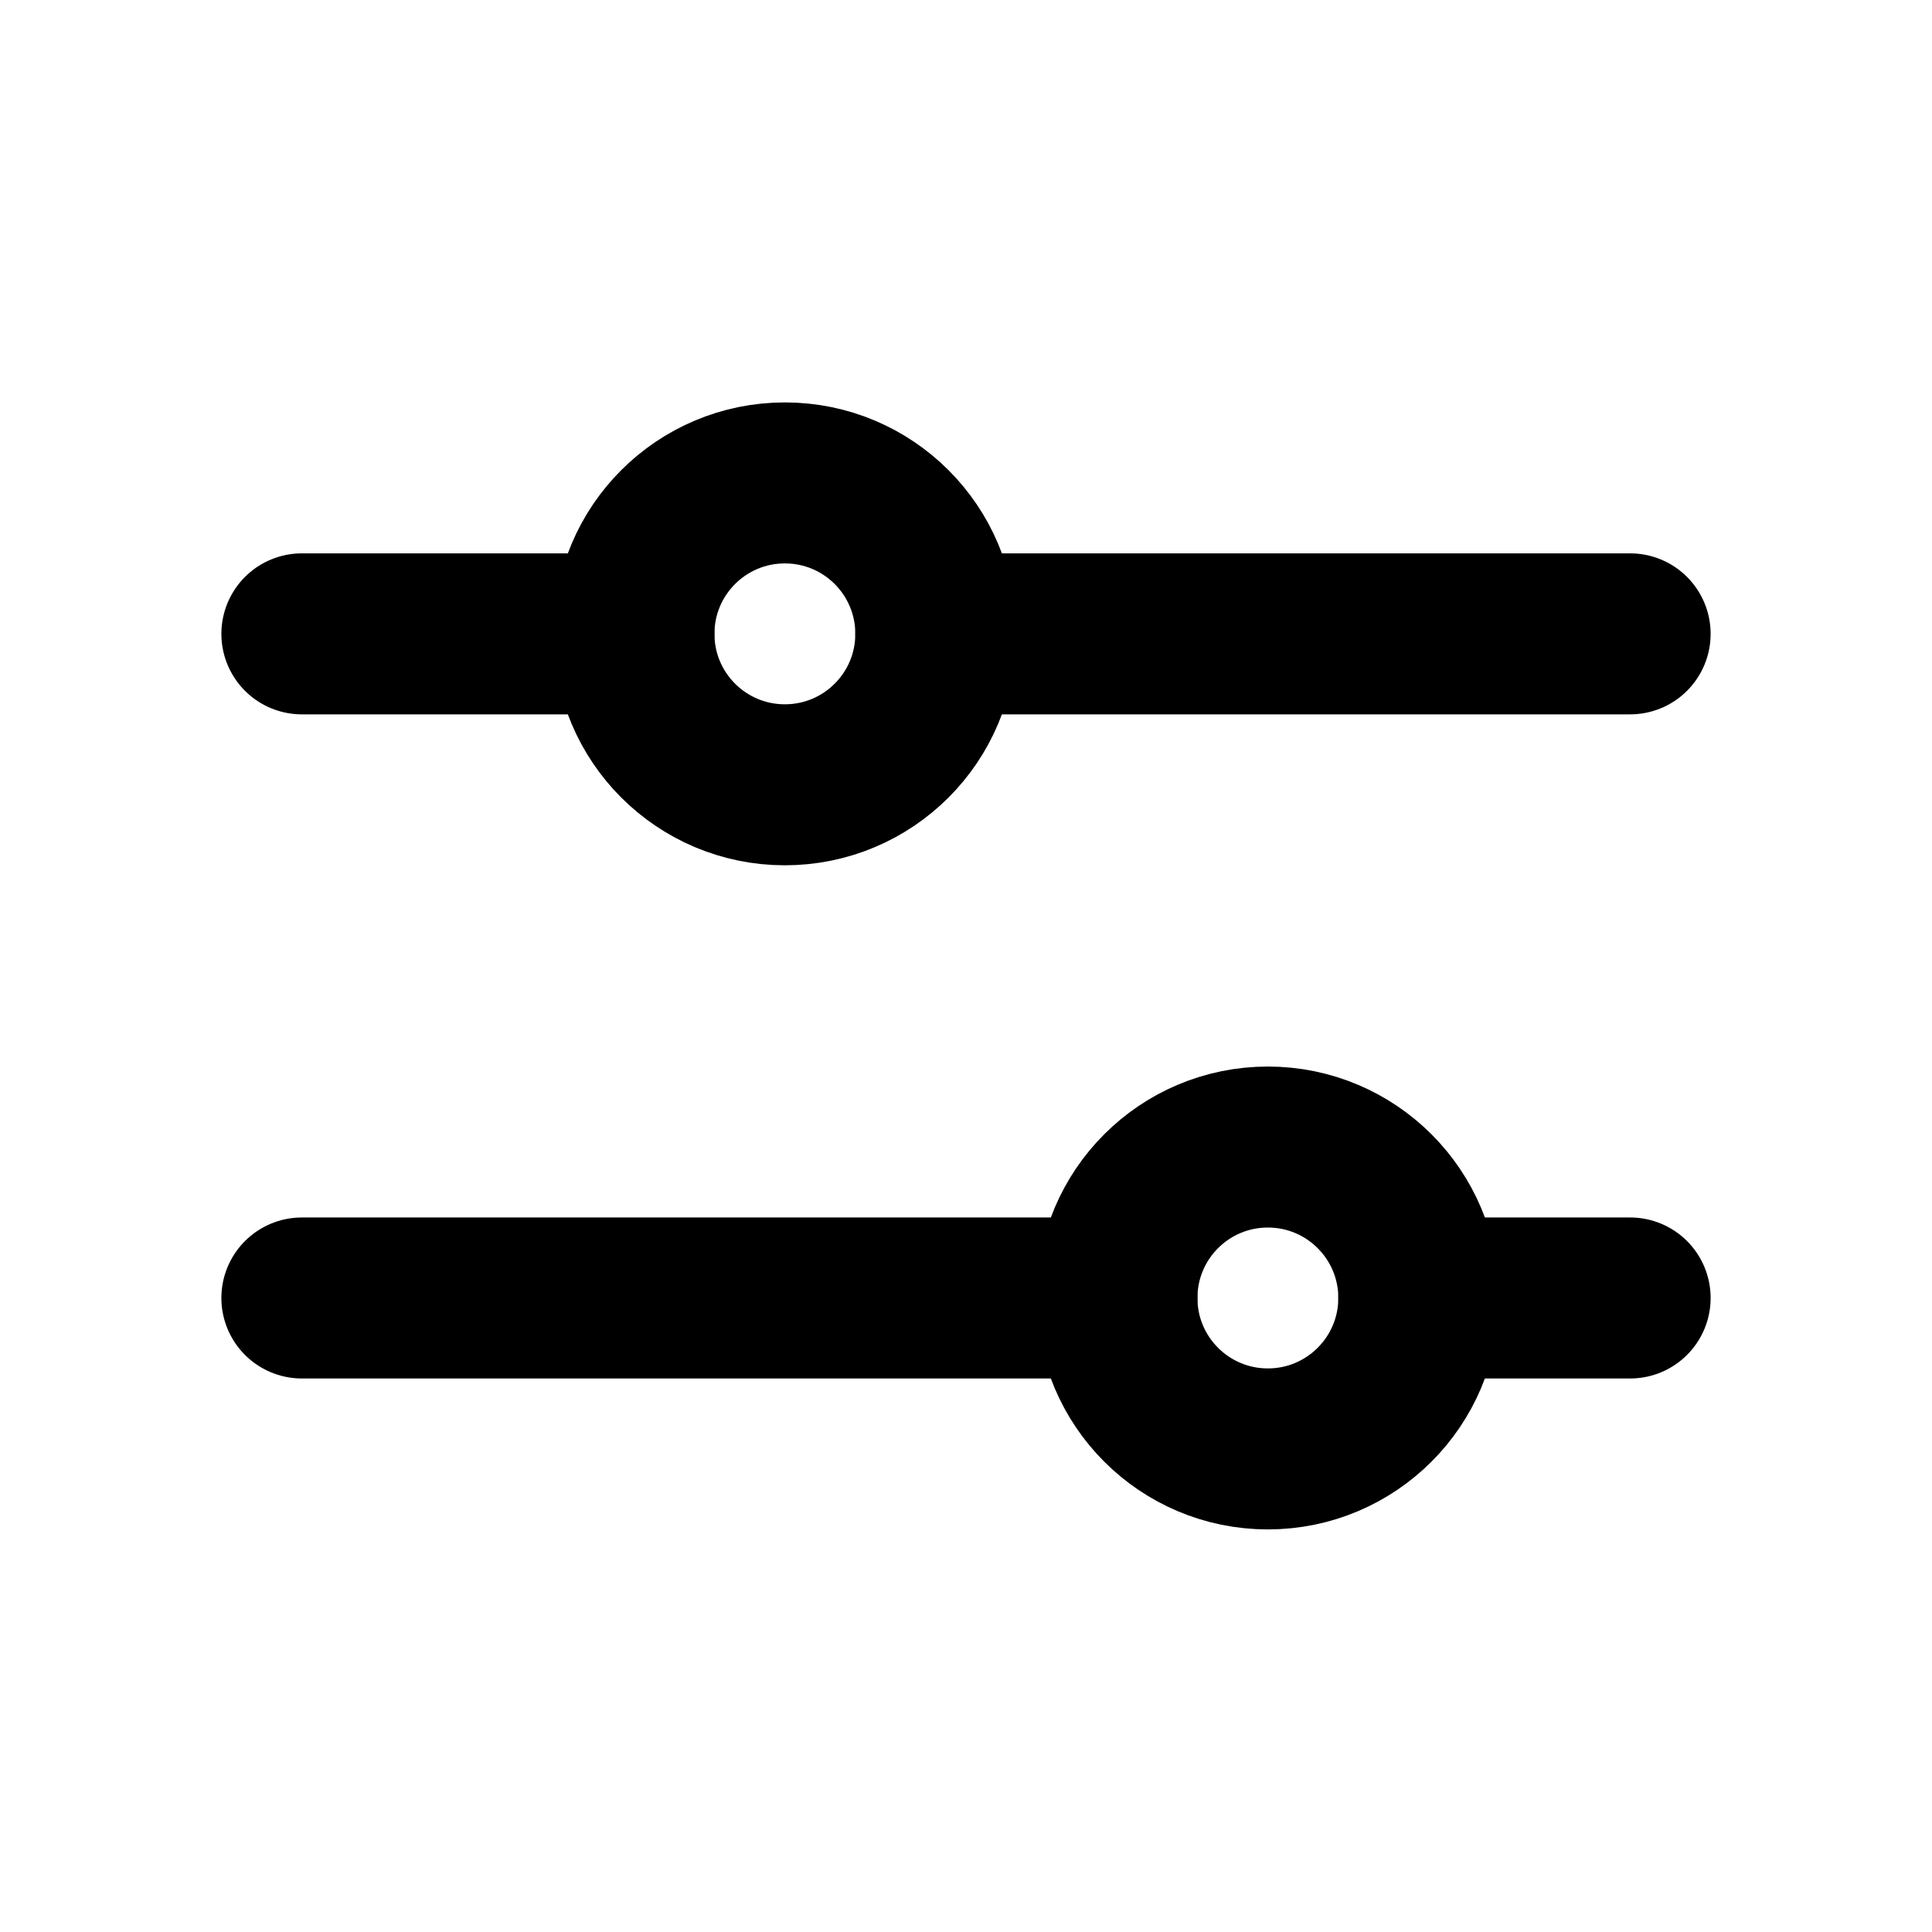 <svg width="24" height="24" viewBox="0 0 24 24" fill="none" xmlns="http://www.w3.org/2000/svg">
<path d="M13.875 16.124L3.75 16.124" stroke="black" stroke-width="2" stroke-linecap="round" stroke-linejoin="round"/>
<path d="M20.25 16.124L17.625 16.124" stroke="black" stroke-width="2" stroke-linecap="round" stroke-linejoin="round"/>
<path d="M15.75 17.999C16.785 17.999 17.625 17.16 17.625 16.124C17.625 15.088 16.785 14.249 15.75 14.249C14.714 14.249 13.875 15.088 13.875 16.124C13.875 17.16 14.714 17.999 15.75 17.999Z" stroke="black" stroke-width="2" stroke-linecap="round" stroke-linejoin="round"/>
<path d="M7.875 7.874L3.75 7.874" stroke="black" stroke-width="2" stroke-linecap="round" stroke-linejoin="round"/>
<path d="M20.25 7.874L11.625 7.874" stroke="black" stroke-width="2" stroke-linecap="round" stroke-linejoin="round"/>
<path d="M9.75 9.749C10.786 9.749 11.625 8.91 11.625 7.874C11.625 6.838 10.786 5.999 9.75 5.999C8.714 5.999 7.875 6.838 7.875 7.874C7.875 8.91 8.714 9.749 9.75 9.749Z" stroke="black" stroke-width="2" stroke-linecap="round" stroke-linejoin="round"/>
</svg>
